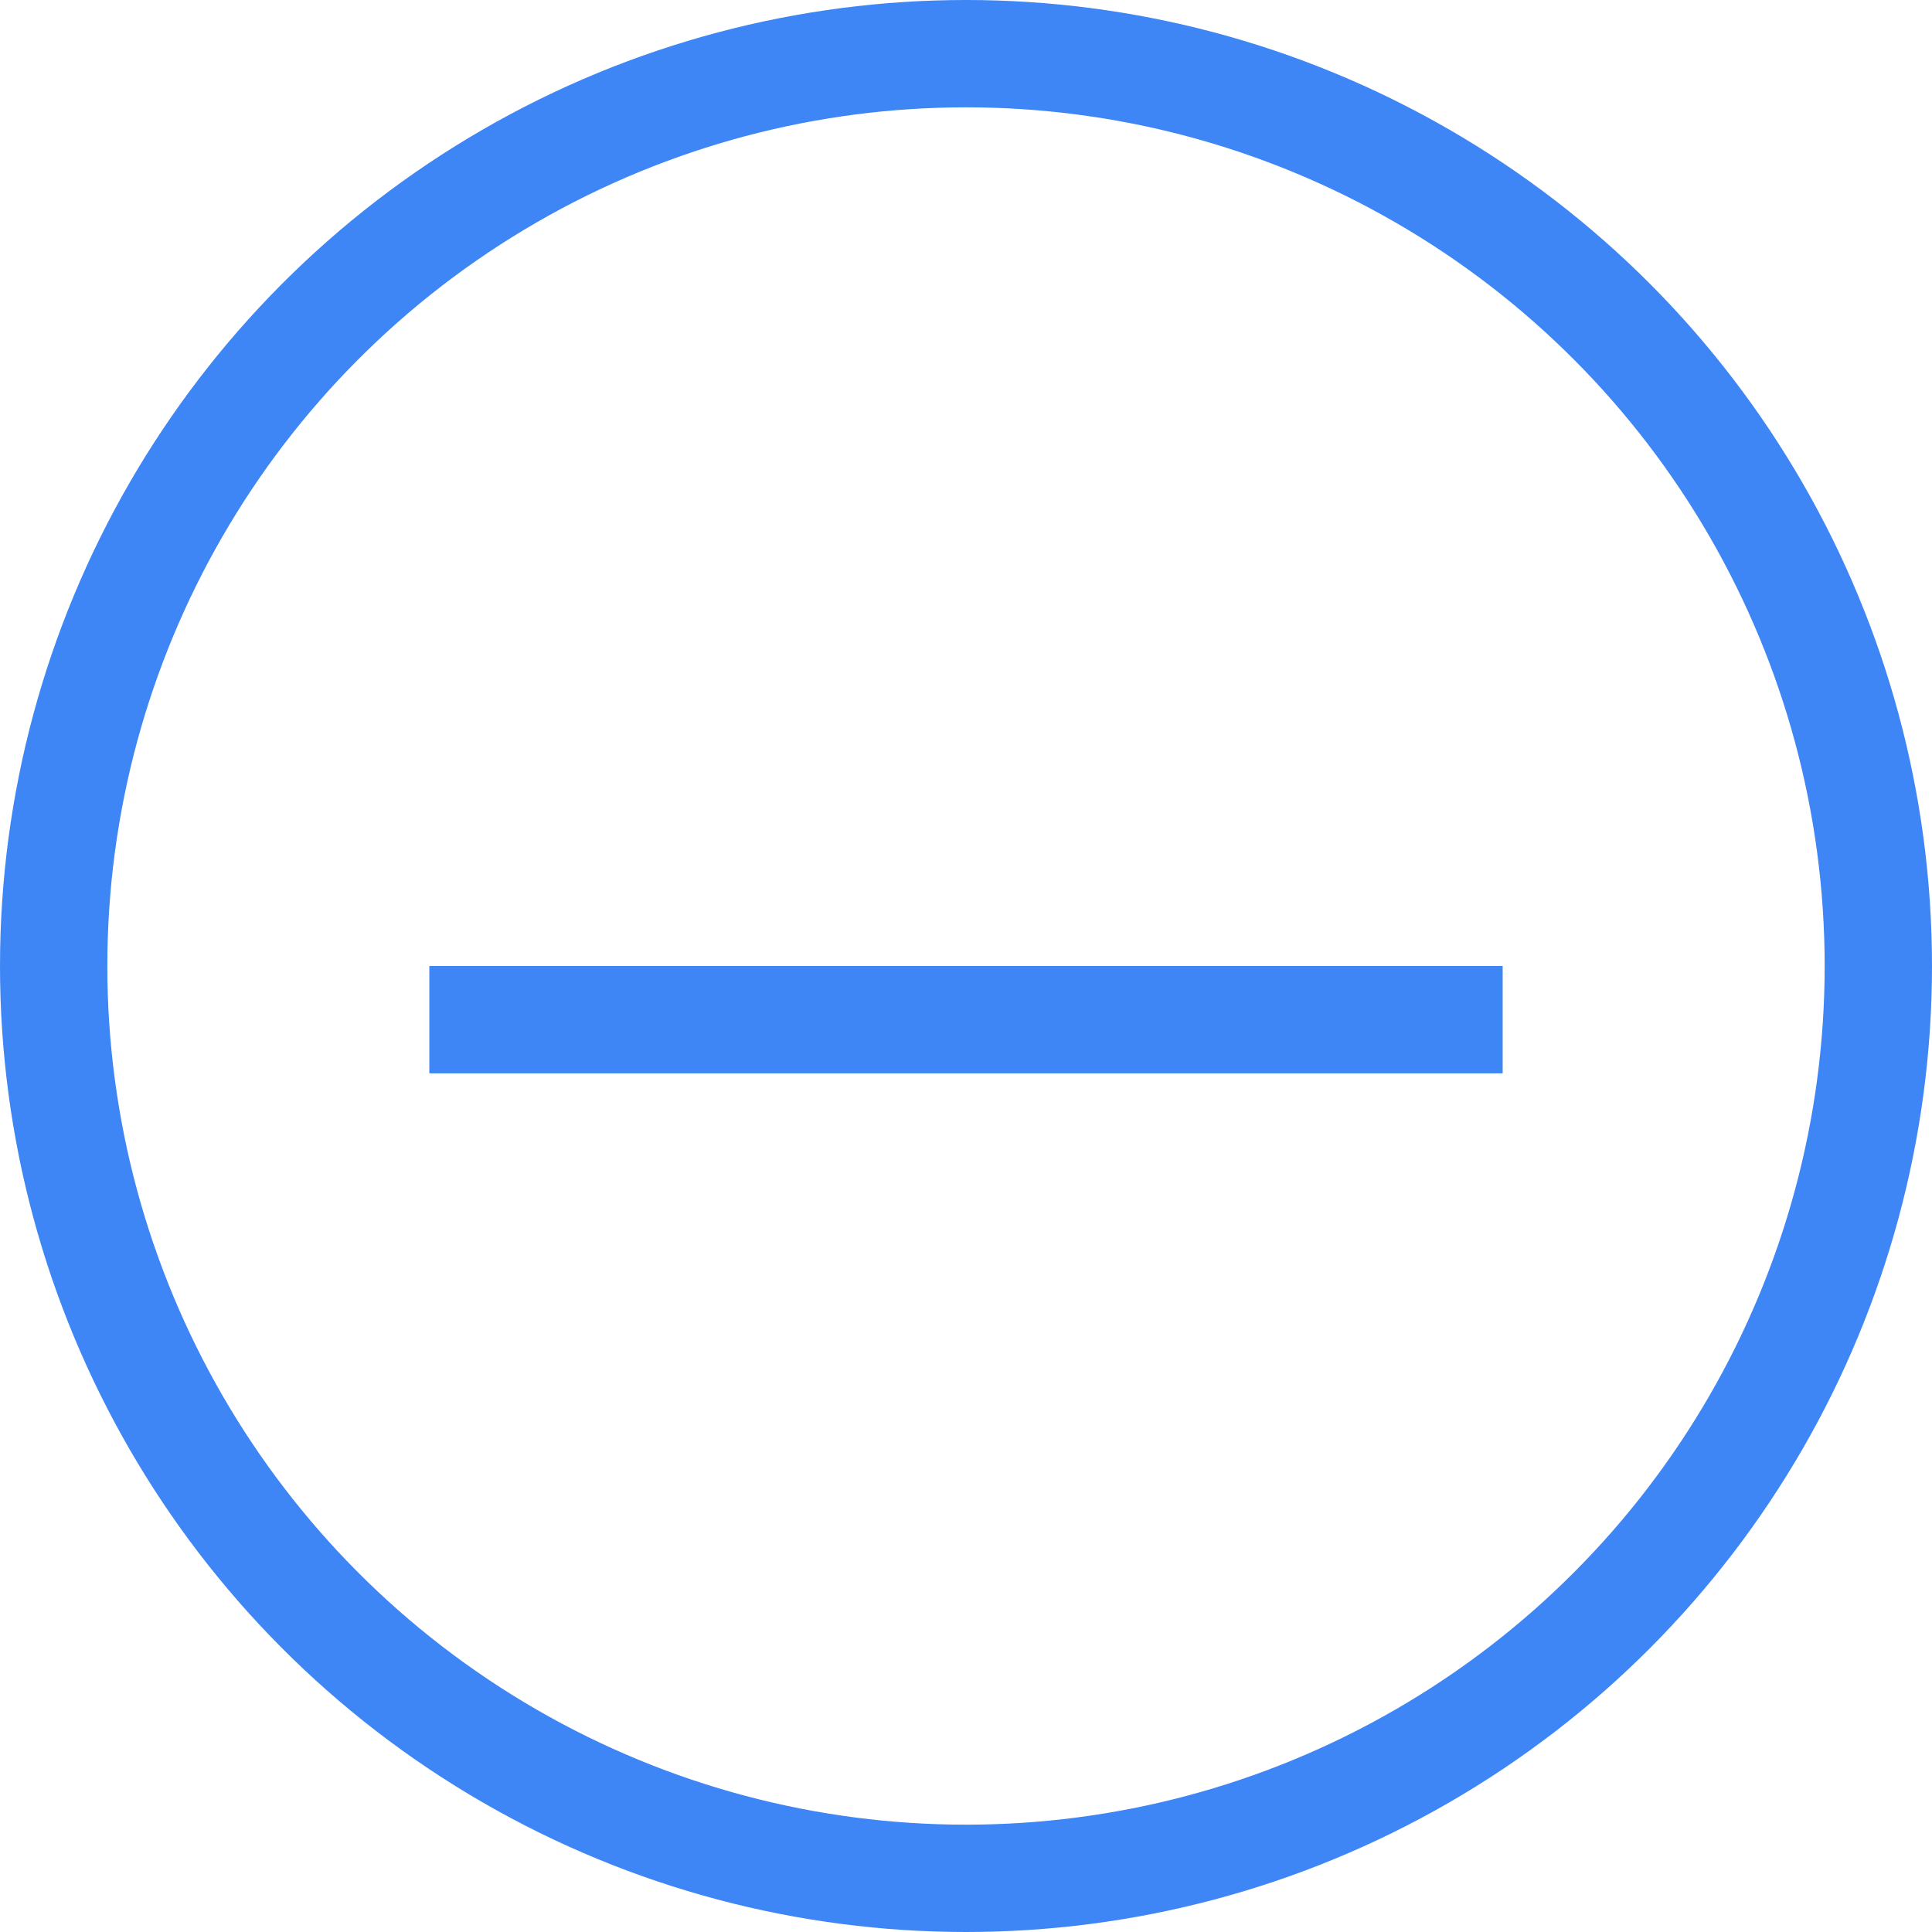 <svg width="18" height="18" viewBox="0 0 18 18" fill="none" xmlns="http://www.w3.org/2000/svg">
<rect x="4" y="10" width="1" height="10" transform="rotate(-90 4 10)" fill="#3E86F5"/>
<circle cx="9" cy="9" r="8.5" stroke="#3E86F5"/>
</svg>
